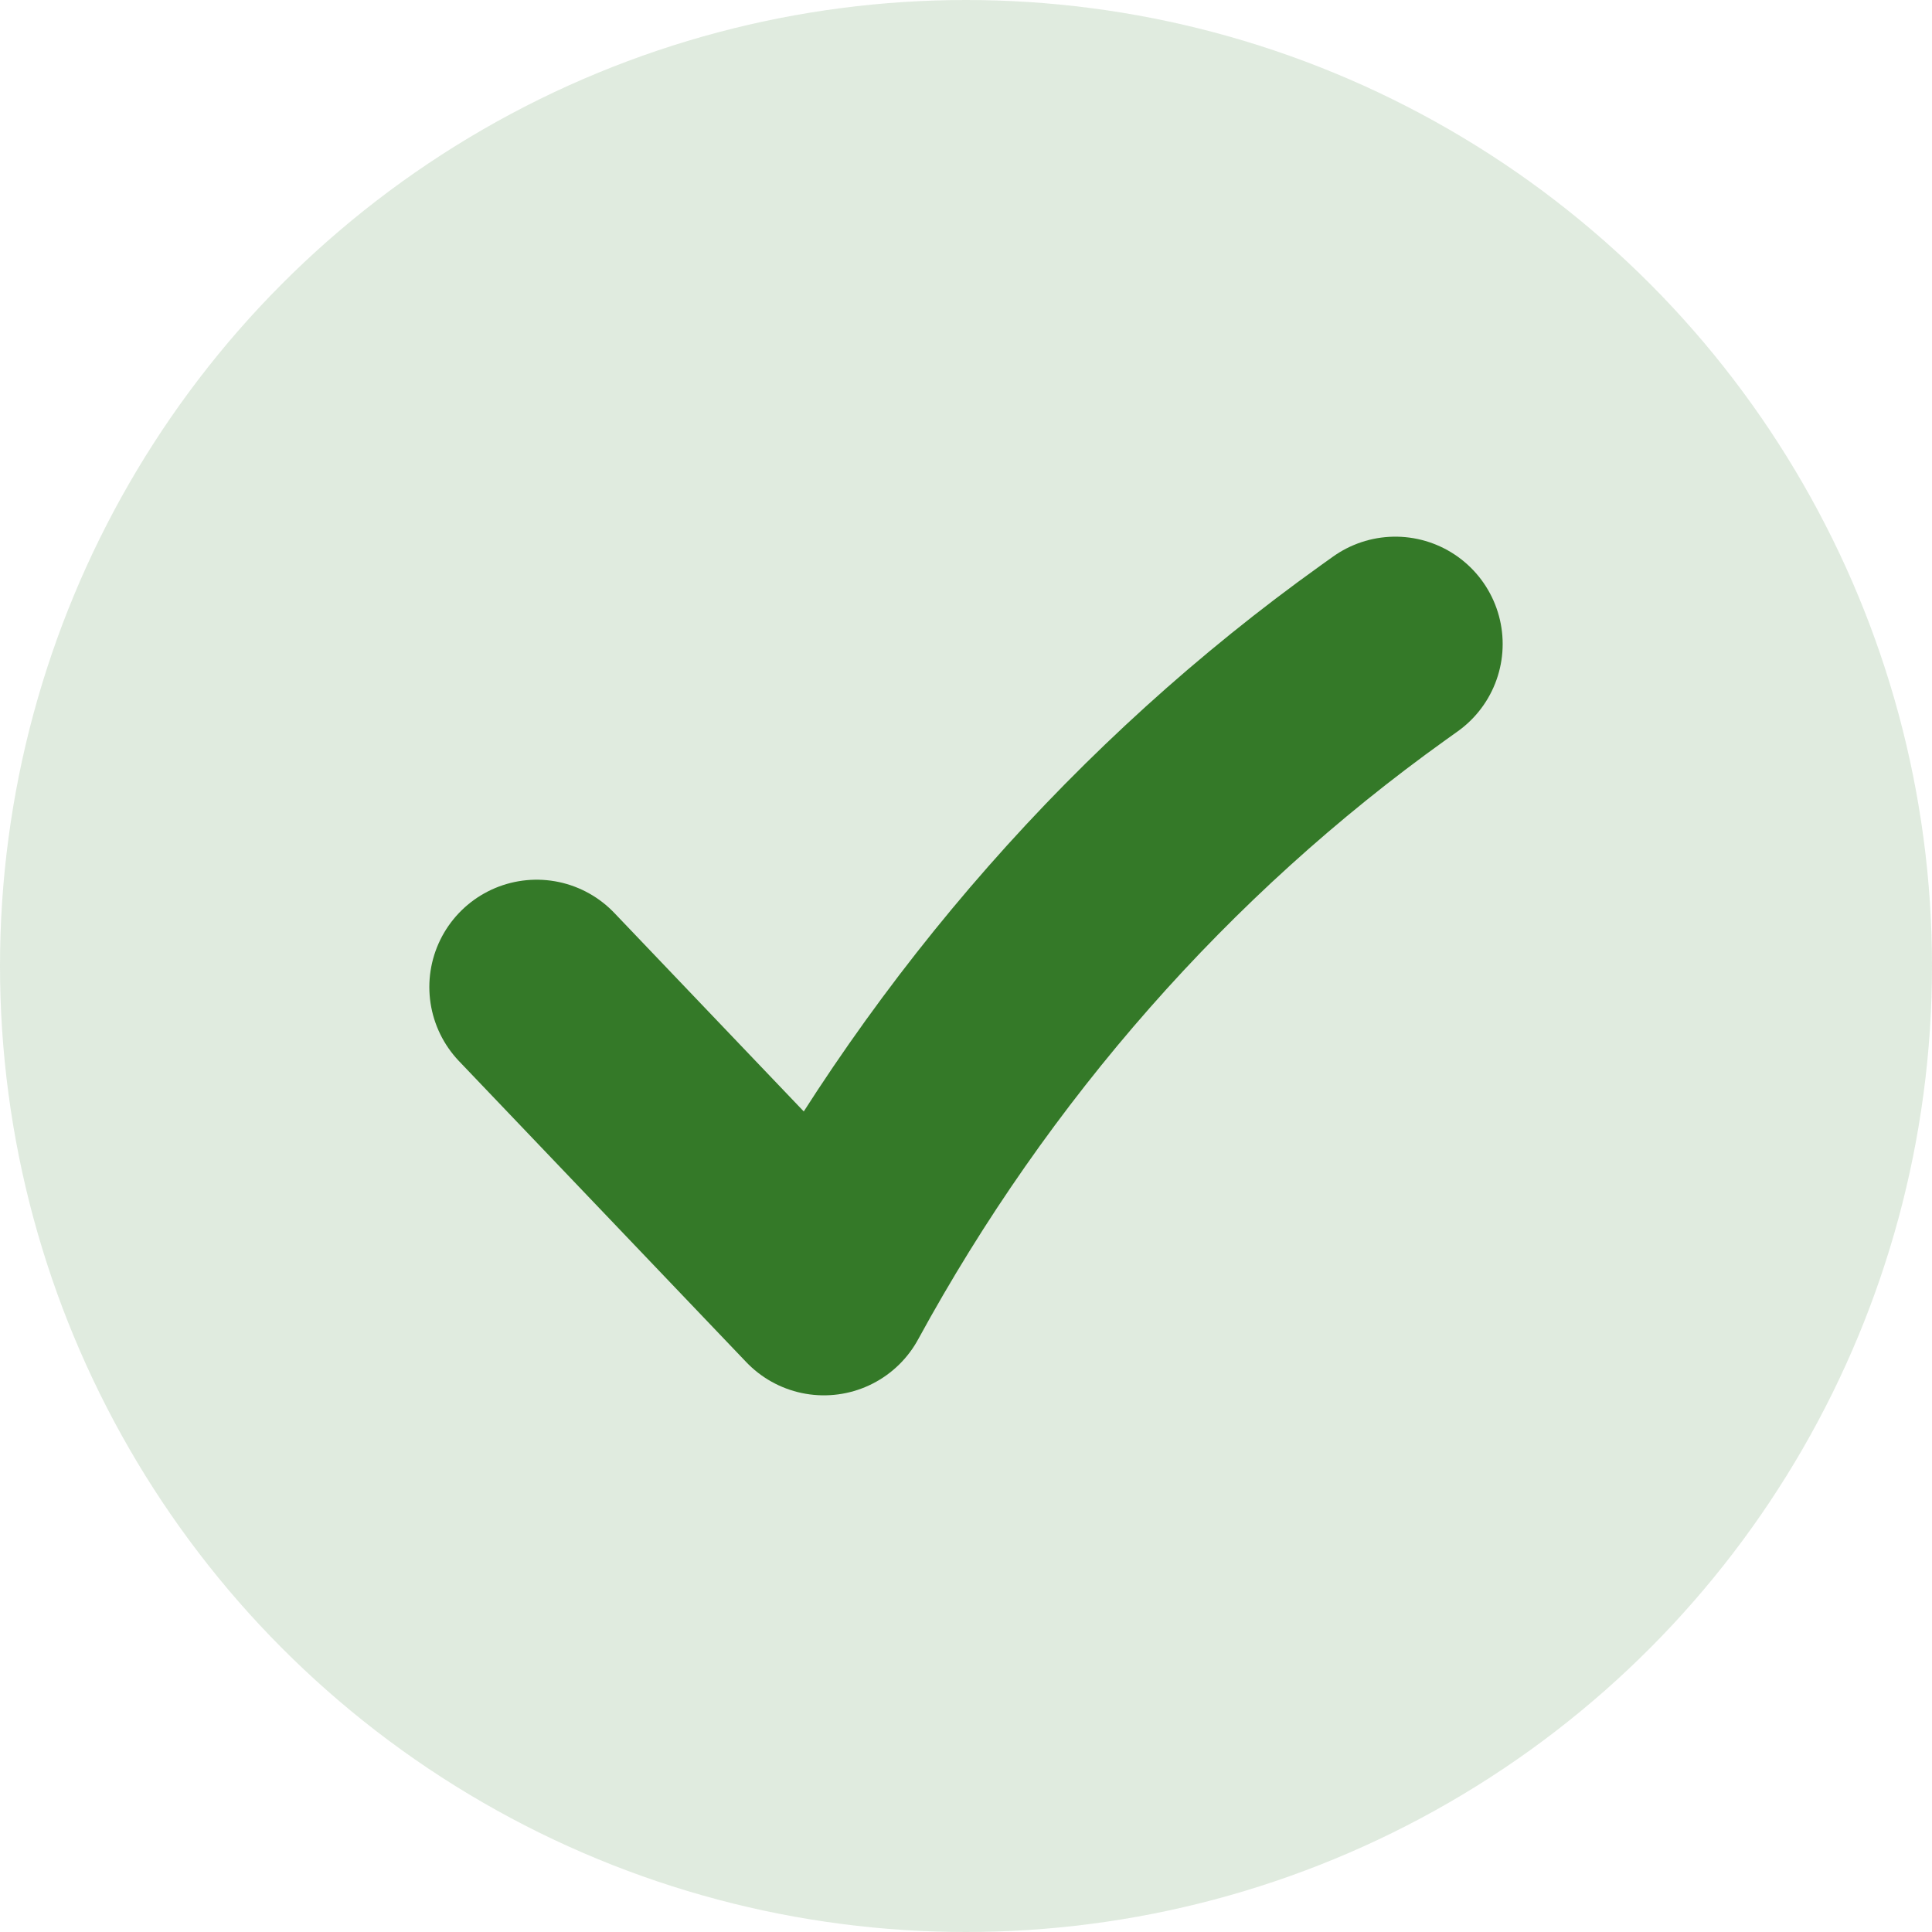 <svg width="18" height="18" viewBox="0 0 18 18" fill="none" xmlns="http://www.w3.org/2000/svg">
<circle cx="9" cy="9" r="9" fill="#347928" fill-opacity="0.15"/>
<path d="M5 9.196L7.676 12C8.963 9.64 10.743 7.616 12.884 6.083L13 6" stroke="#347928" stroke-width="2" stroke-linecap="round" stroke-linejoin="round"/>
</svg>
